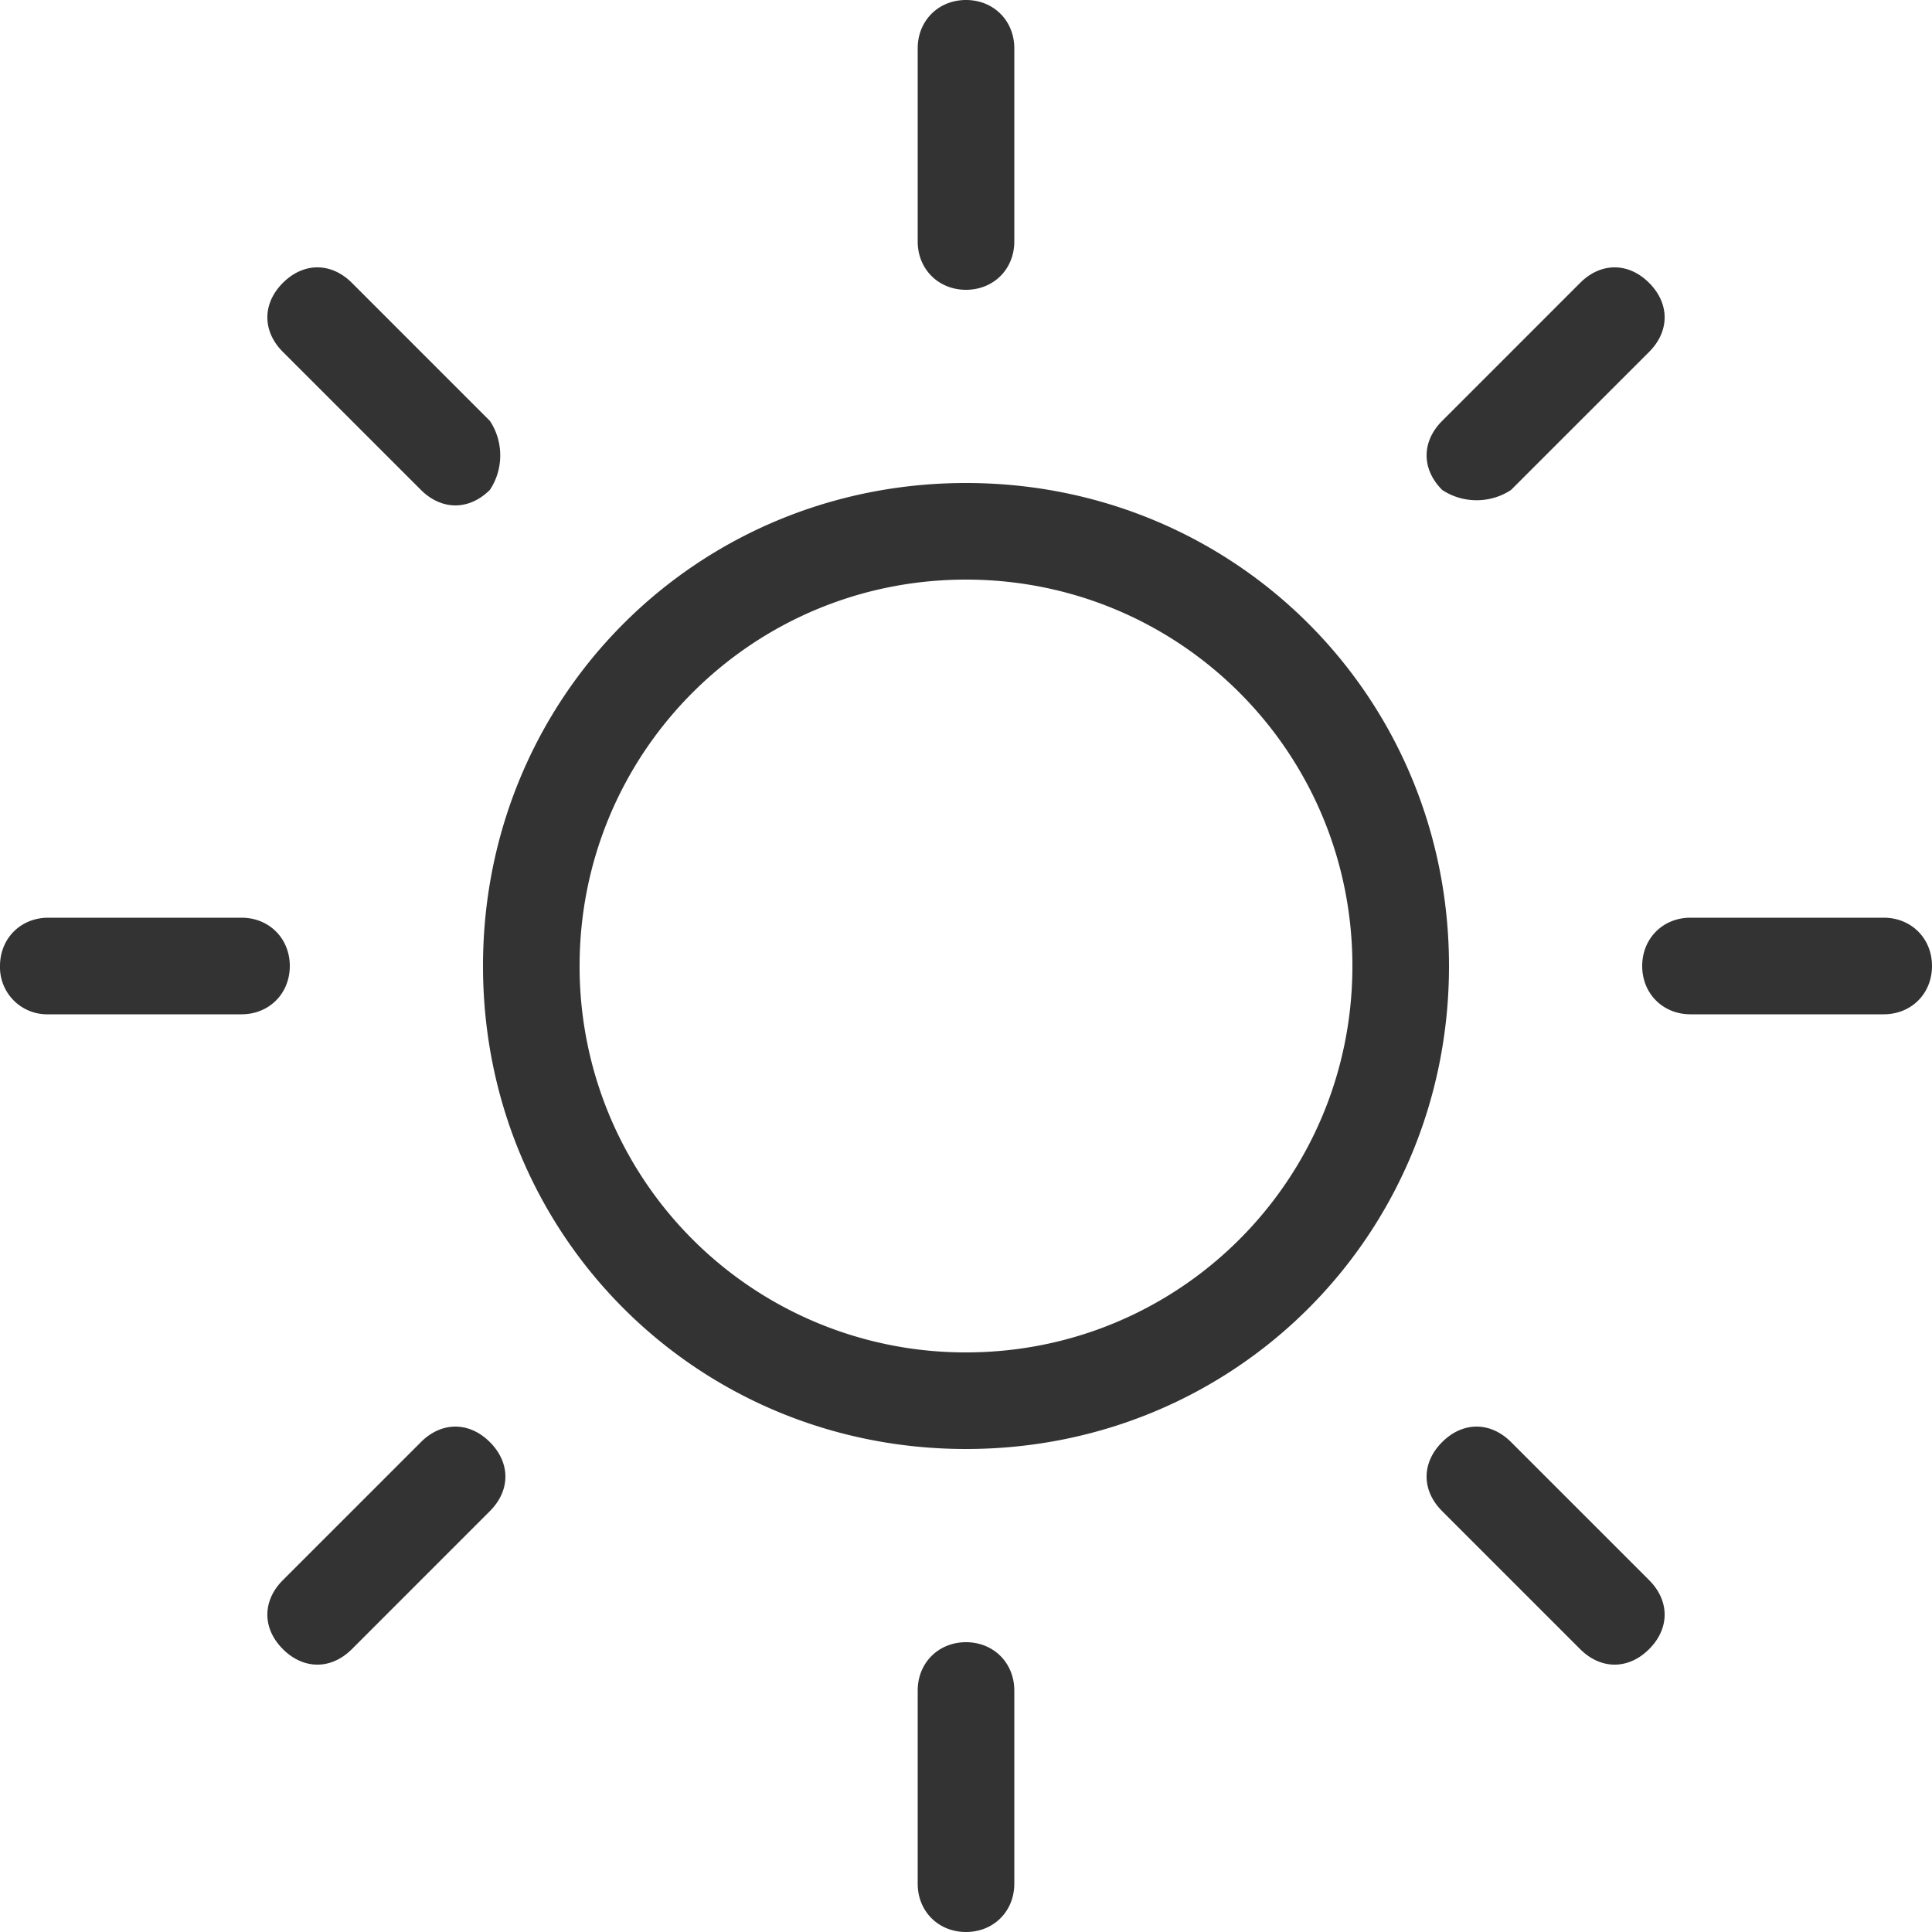 <svg width="48" height="48" viewBox="0 0 48 48" fill="none" xmlns="http://www.w3.org/2000/svg"><g clip-path="url(#a)" fill="#333"><path d="M46.8 25.2c.687 0 1.2-.514 1.2-1.2 0-.685-.514-1.2-1.2-1.2H42c-.685 0-1.2.515-1.2 1.2 0 .686.515 1.2 1.2 1.2h4.8zM7.2 24c0 .686-.514 1.2-1.2 1.2H1.2A1.17 1.17 0 0 1 0 24c0-.685.514-1.2 1.2-1.2H6c.686 0 1.2.515 1.2 1.2zm32.058 16.972c.514.514 1.2.514 1.714 0s.514-1.2 0-1.714l-3.429-3.429c-.514-.514-1.2-.514-1.714 0s-.514 1.2 0 1.714l3.429 3.429zM12.171 12.171c-.514.514-1.2.514-1.714 0L7.028 8.743c-.514-.515-.514-1.2 0-1.715.515-.514 1.2-.514 1.715 0l3.428 3.429c.343.514.343 1.2 0 1.714zM22.8 46.8c0 .687.515 1.2 1.2 1.2.686 0 1.2-.514 1.2-1.2V42c0-.685-.514-1.2-1.2-1.2-.685 0-1.2.515-1.2 1.2v4.8zM24 7.2c-.685 0-1.2-.514-1.2-1.2V1.2c0-.686.515-1.2 1.2-1.2.686 0 1.2.514 1.2 1.2V6c0 .686-.514 1.2-1.2 1.2zM7.028 39.258c-.514.514-.514 1.2 0 1.714.515.514 1.2.514 1.715 0l3.428-3.429c.514-.514.514-1.2 0-1.714s-1.2-.514-1.714 0l-3.429 3.429zM35.83 12.171c-.515-.514-.515-1.2 0-1.714l3.428-3.429c.514-.514 1.2-.514 1.714 0 .514.515.514 1.2 0 1.715l-3.429 3.428c-.514.343-1.2.343-1.714 0z"/><path fill-rule="evenodd" clip-rule="evenodd" d="M36 24c0 6.686-5.314 12-12 12s-12-5.314-12-12 5.314-12 12-12 12 5.314 12 12zm-2.4 0c0 5.314-4.286 9.6-9.6 9.6a9.584 9.584 0 0 1-9.6-9.6c0-5.314 4.286-9.6 9.6-9.6s9.6 4.286 9.6 9.6z"/></g><defs><clipPath id="a"><path fill="#fff" d="M0 0h48v48H0z"/></clipPath></defs></svg>